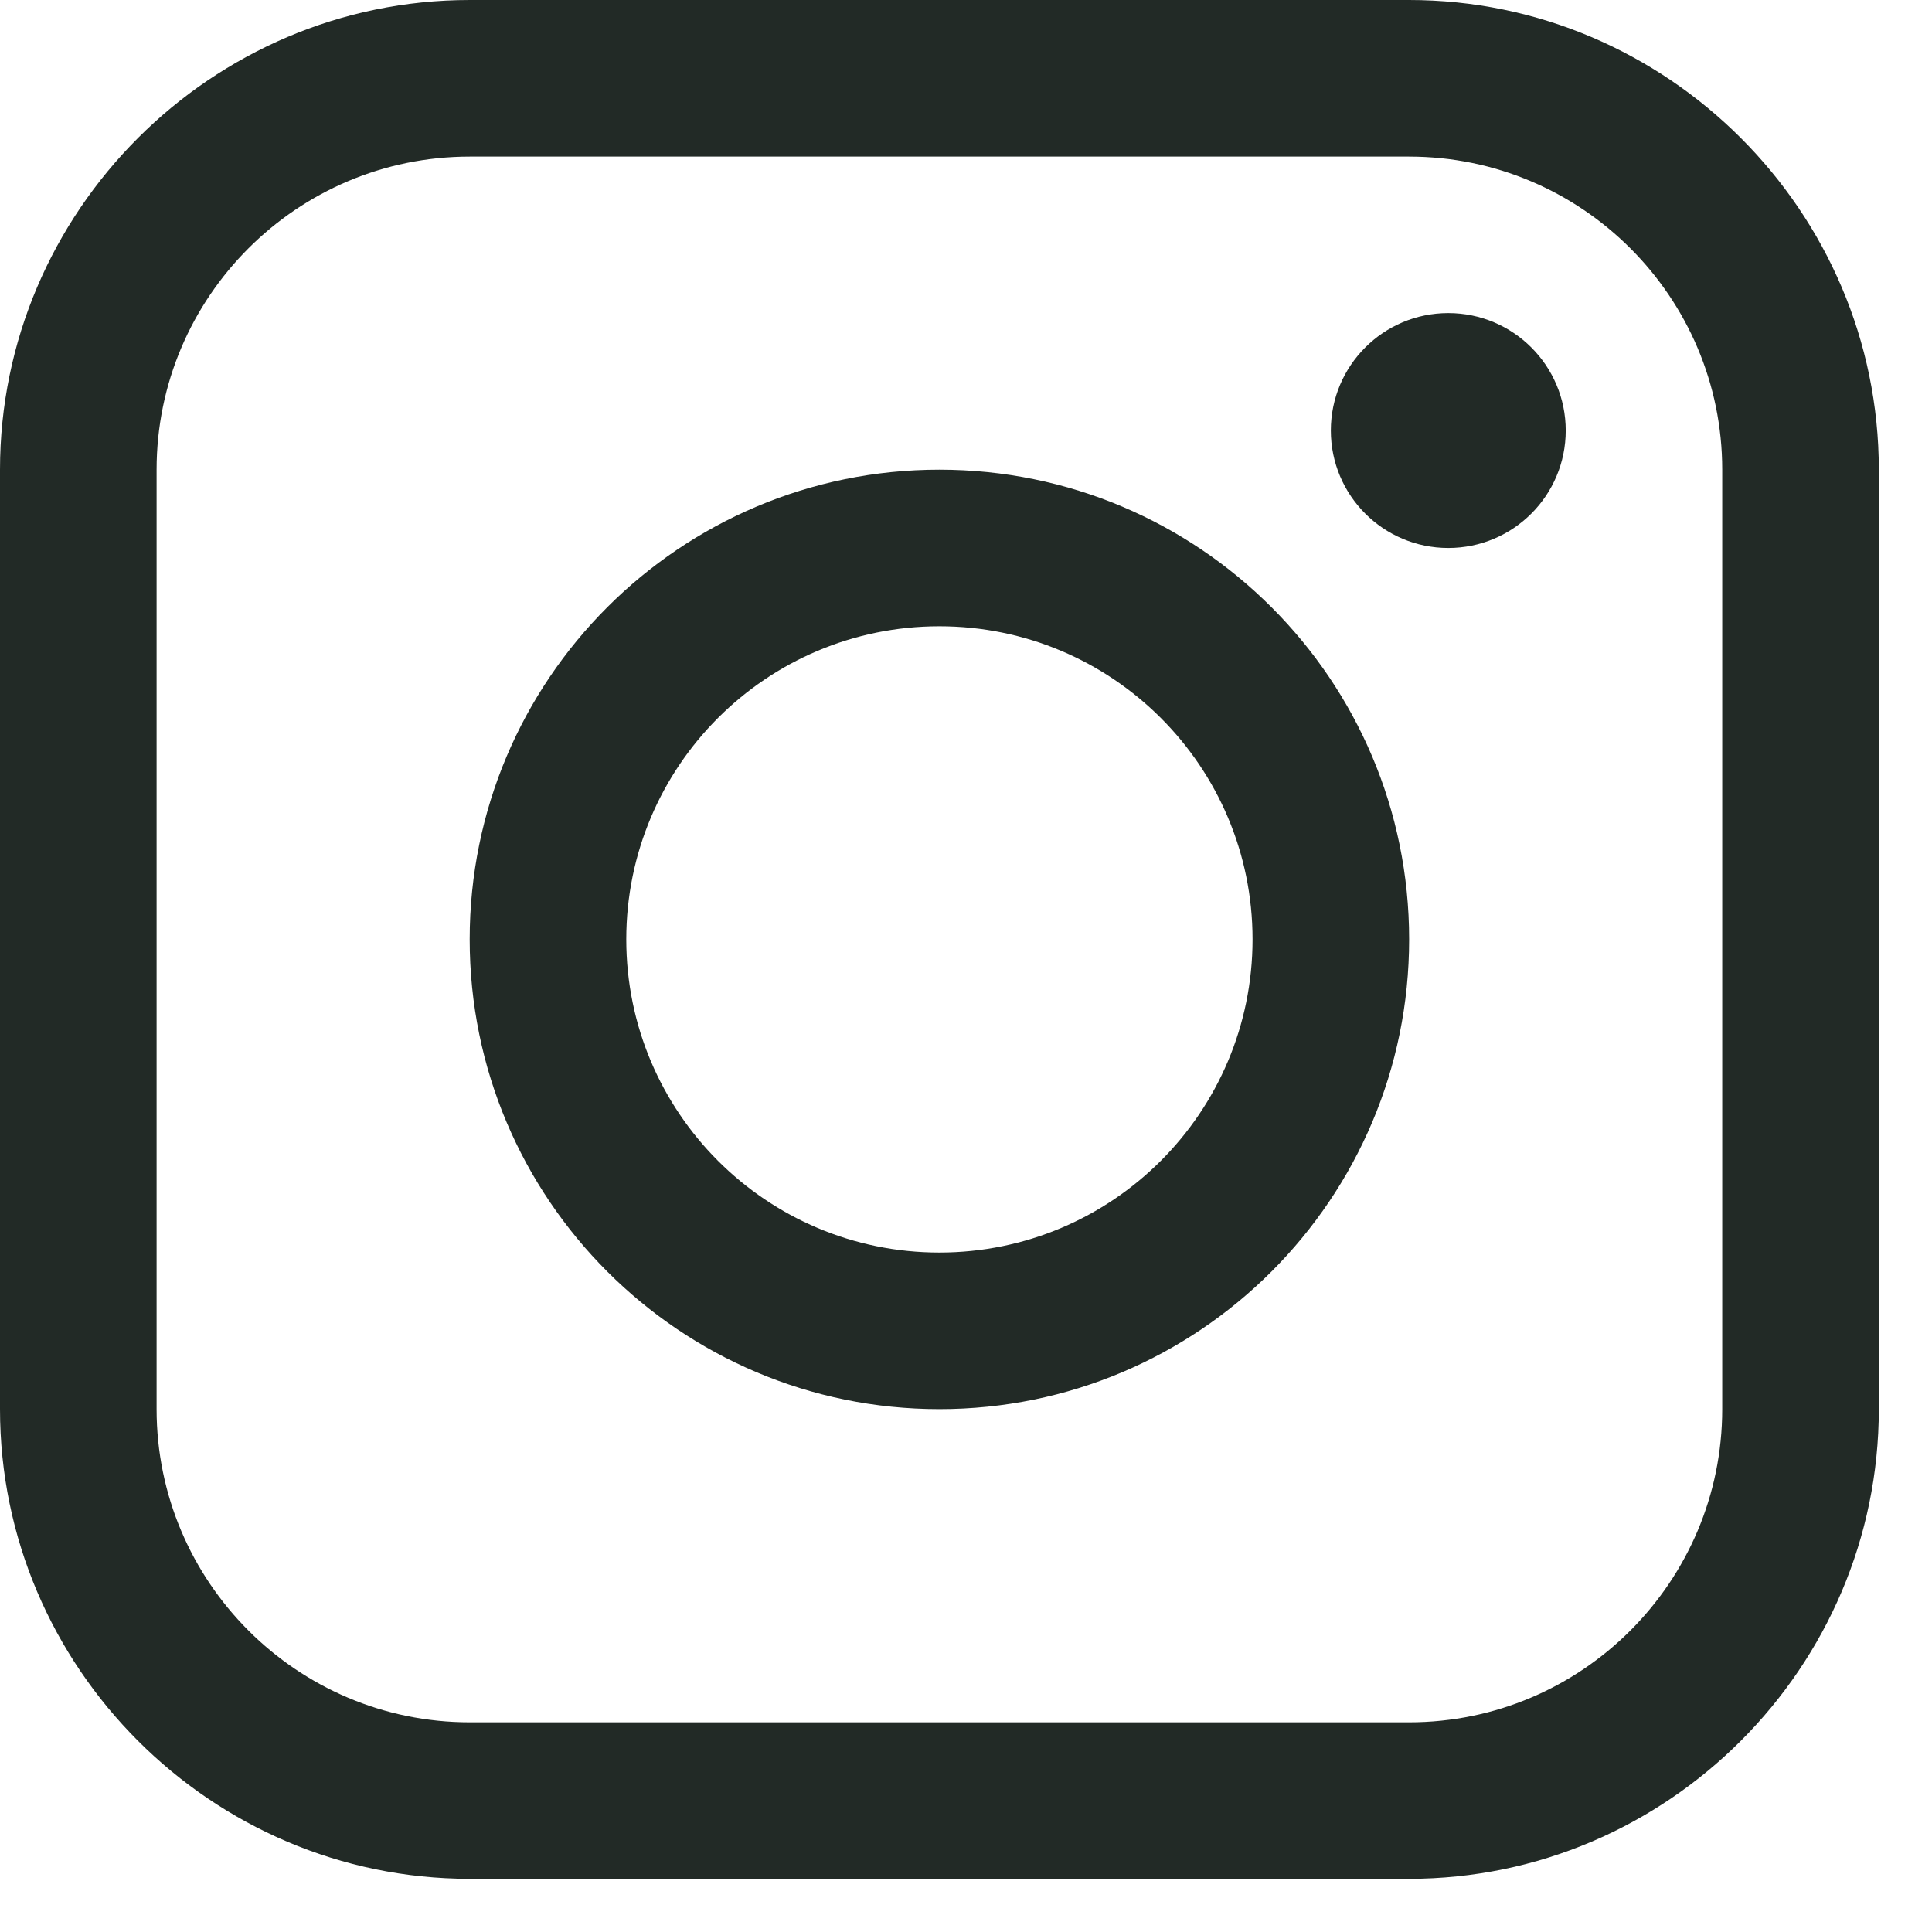 <?xml version="1.0" encoding="UTF-8"?> <svg xmlns="http://www.w3.org/2000/svg" width="19" height="19" viewBox="0 0 19 19" fill="none"> <path d="M13.858 0H4.619C2.079 0 0 2.079 0 4.619V13.858C0 16.398 2.079 18.477 4.619 18.477H13.858C16.398 18.477 18.477 16.398 18.477 13.858V4.619C18.477 2.079 16.398 0 13.858 0ZM16.937 13.858C16.937 15.556 15.556 16.938 13.858 16.938H4.619C2.921 16.938 1.54 15.556 1.54 13.858V4.619C1.54 2.921 2.921 1.54 4.619 1.54H13.858C15.556 1.54 16.937 2.921 16.937 4.619V13.858Z" fill="#222A26"></path> <path d="M14.243 5.389C14.881 5.389 15.398 4.872 15.398 4.234C15.398 3.596 14.881 3.079 14.243 3.079C13.605 3.079 13.088 3.596 13.088 4.234C13.088 4.872 13.605 5.389 14.243 5.389Z" fill="#222A26"></path> <path d="M9.238 4.619C6.687 4.619 4.619 6.687 4.619 9.238C4.619 11.789 6.687 13.858 9.238 13.858C11.789 13.858 13.858 11.789 13.858 9.238C13.858 6.687 11.789 4.619 9.238 4.619ZM9.238 12.318C7.538 12.318 6.159 10.939 6.159 9.238C6.159 7.537 7.538 6.159 9.238 6.159C10.939 6.159 12.318 7.537 12.318 9.238C12.318 10.939 10.939 12.318 9.238 12.318Z" fill="#222A26"></path> </svg> 